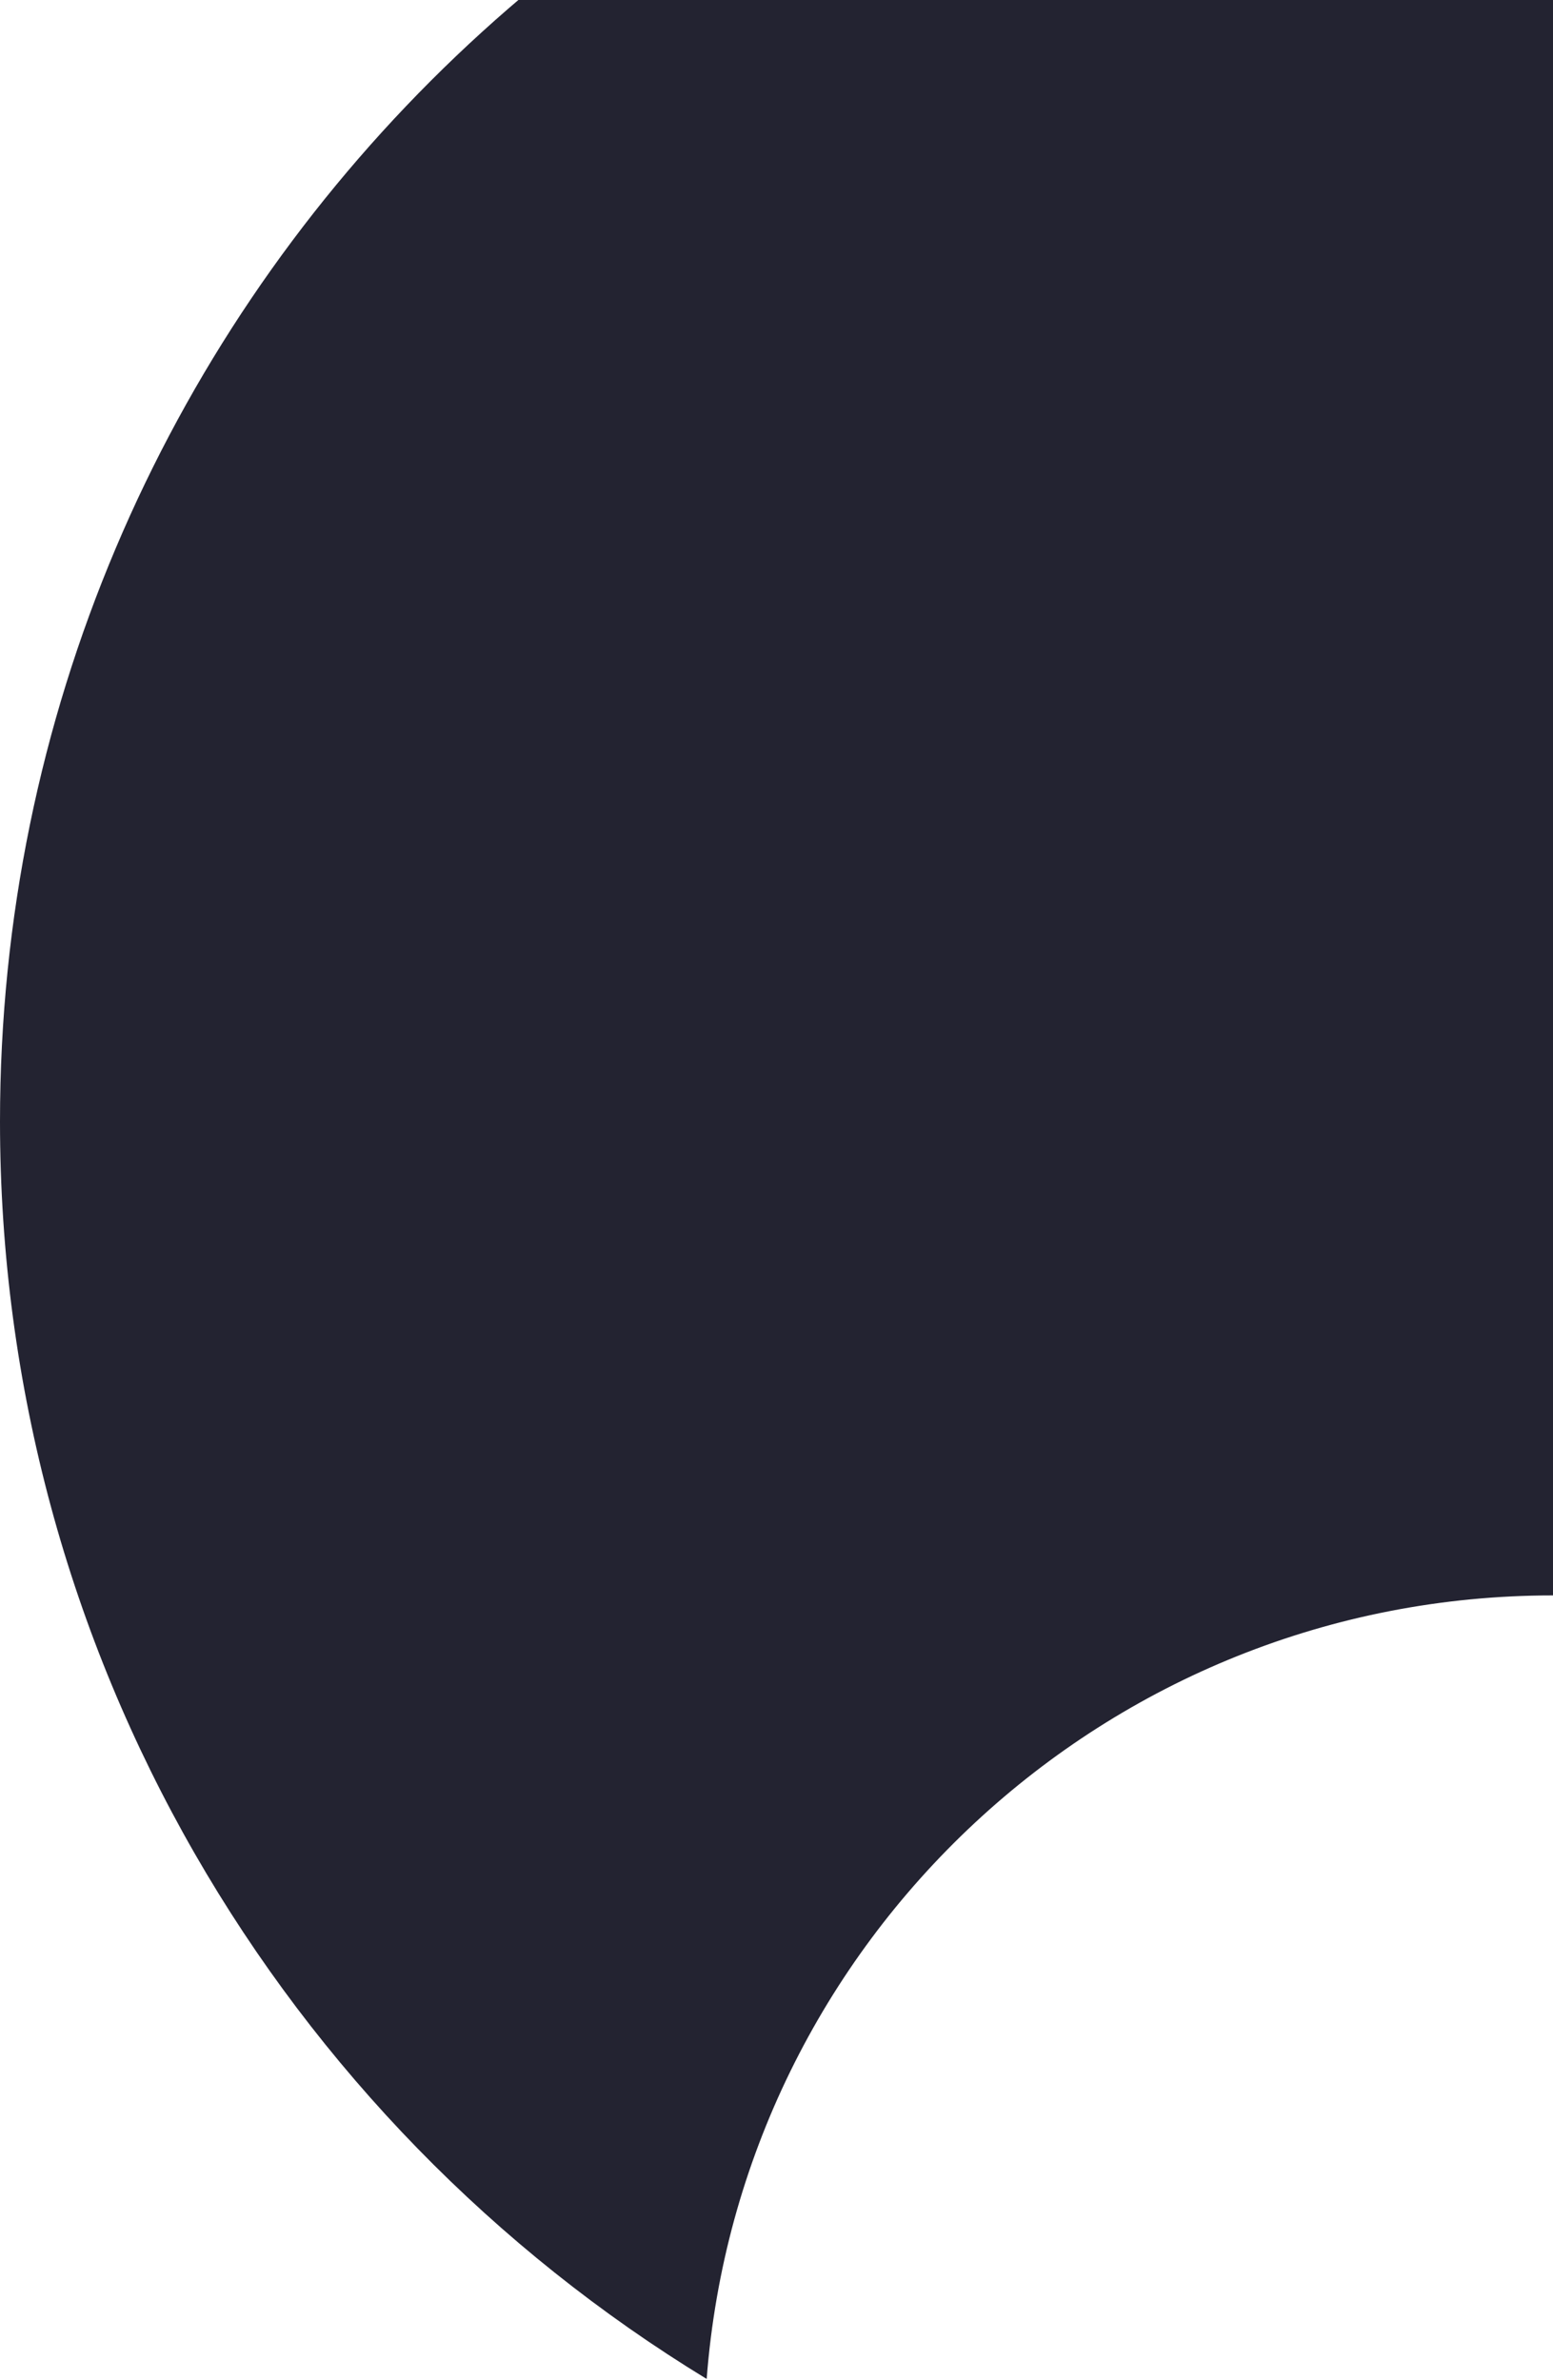 <svg width="408" height="625" viewBox="0 0 408 625" fill="none" xmlns="http://www.w3.org/2000/svg">
<path fill-rule="evenodd" clip-rule="evenodd" d="M626.547 597.438C715.775 526.639 773 417.252 773 294.5C773 81.042 599.958 -92 386.5 -92C173.042 -92 0 81.042 0 294.5C0 434.401 74.331 556.942 185.655 624.783C194.444 509.669 290.634 419 408 419C515.899 419 605.9 495.631 626.547 597.438Z" fill="#232331"/>
</svg>
